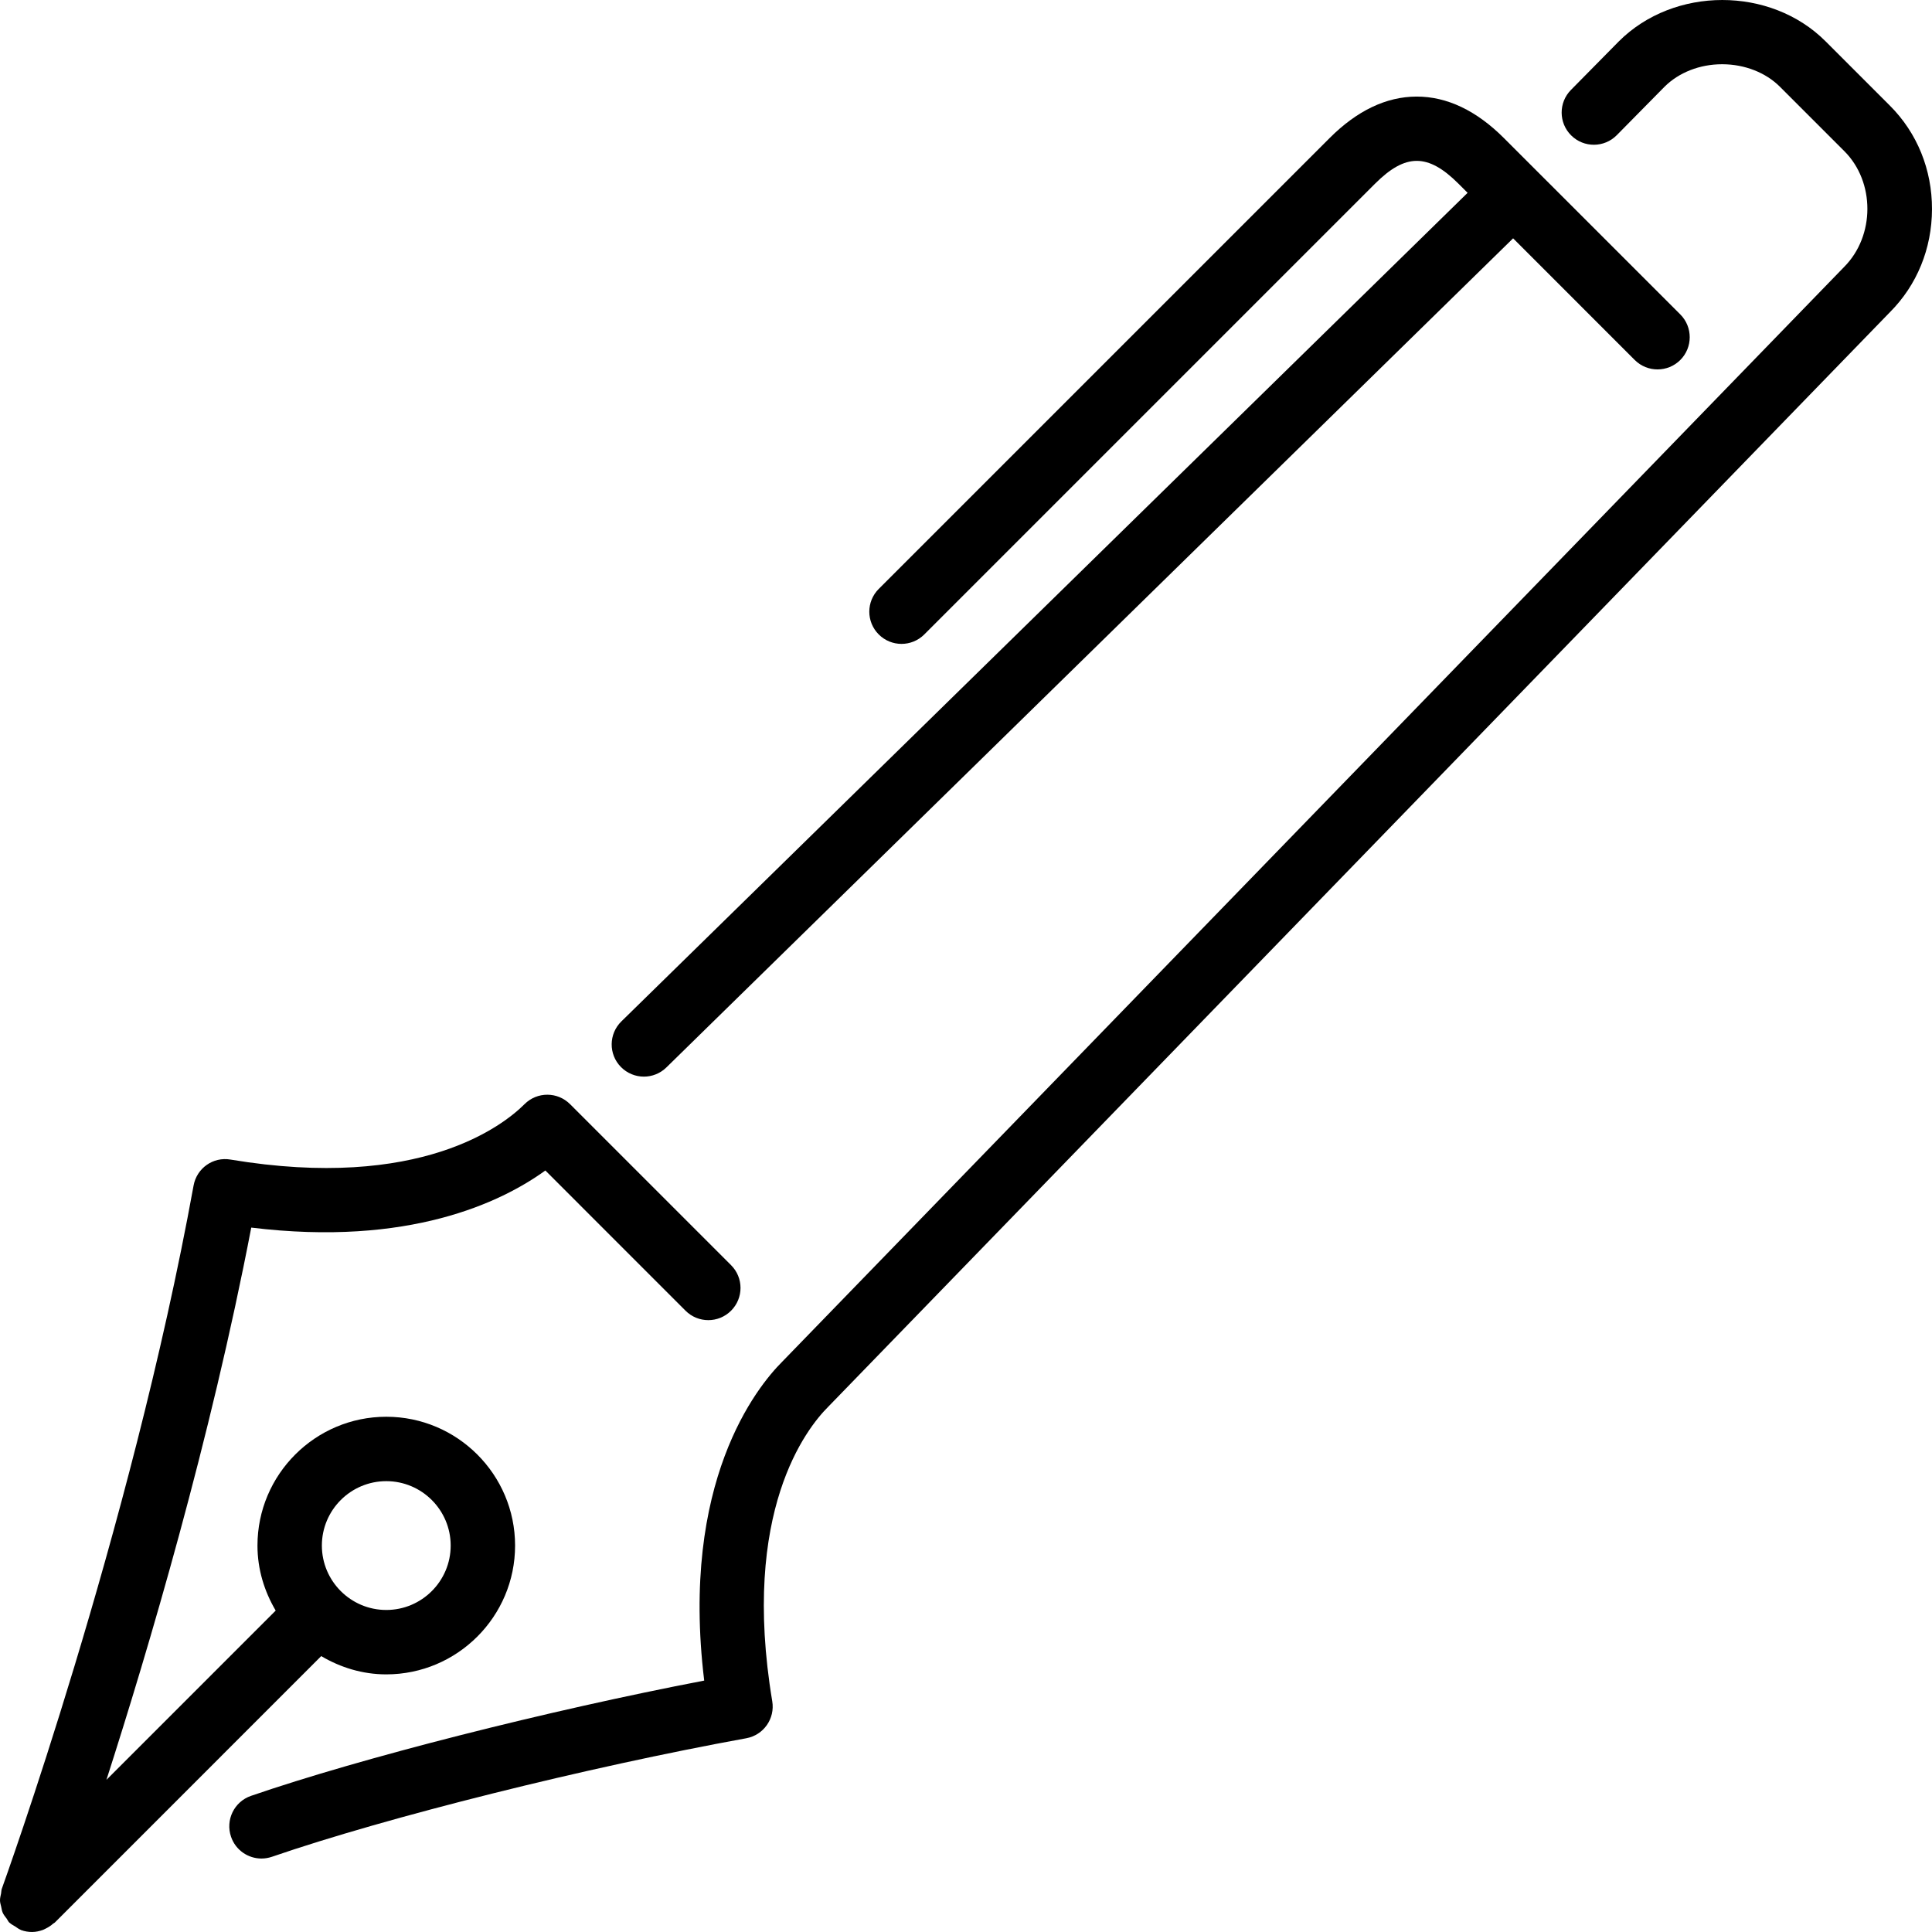 <?xml version="1.0" encoding="iso-8859-1"?>
<!-- Generator: Adobe Illustrator 19.0.0, SVG Export Plug-In . SVG Version: 6.00 Build 0)  -->
<svg version="1.1" id="Layer_1" xmlns="http://www.w3.org/2000/svg" xmlns:xlink="http://www.w3.org/1999/xlink" x="0px" y="0px"
	 viewBox="0 0 511.959 511.959" style="enable-background:new 0 0 511.959 511.959;" xml:space="preserve">
<g>
	<g>
		<g>
			<path d="M170.625,285.295c2.15,0,4.309-0.819,5.965-2.441L400.957,63.155l32.23,32.239c3.337,3.328,8.738,3.328,12.075,0
				c3.328-3.337,3.328-8.738,0-12.075l-38.127-38.118c-0.009-0.008-0.009-0.008-0.009-0.008c0-0.009-0.008-0.009-0.017-0.017
				l-8.584-8.585c-7.296-7.296-15.07-10.999-23.1-10.999h-0.077c-7.996,0.026-15.753,3.721-23.023,10.999L232.859,156.057
				c-3.337,3.337-3.337,8.73,0,12.066c1.664,1.664,3.849,2.5,6.033,2.5c2.185,0,4.369-0.836,6.033-2.5L364.392,48.657
				c8.047-8.038,14.02-8.038,22.067,0l2.441,2.44L164.66,270.66c-3.371,3.294-3.439,8.704-0.137,12.066
				C166.196,284.433,168.407,285.295,170.625,285.295z"/>
			<path d="M102.359,443.69c18.816,0,34.133-15.309,34.133-34.133s-15.317-34.133-34.133-34.133s-34.133,15.309-34.133,34.133
				c0,6.315,1.835,12.151,4.83,17.229l-44.851,44.851c11.076-34.449,27.571-90.095,38.374-146.338
				c41.796,5.103,66.278-6.707,77.935-15.13l37.146,37.154c3.336,3.336,8.73,3.336,12.066,0c3.337-3.337,3.337-8.73,0-12.066
				l-42.667-42.667c-3.337-3.336-8.73-3.336-12.066,0c-5.564,5.564-27.597,23.074-77.901,14.686
				c-4.625-0.802-8.969,2.295-9.796,6.886C34.561,406.203,0.812,499.575,0.479,500.505c-0.154,0.418-0.111,0.828-0.196,1.246
				c-0.128,0.631-0.299,1.246-0.282,1.886c0.009,0.555,0.188,1.067,0.307,1.604c0.119,0.529,0.179,1.067,0.401,1.579
				c0.256,0.597,0.683,1.092,1.075,1.621c0.239,0.333,0.375,0.717,0.674,1.015c0.034,0.034,0.085,0.043,0.128,0.085
				c0.401,0.393,0.947,0.64,1.442,0.956c0.469,0.299,0.905,0.666,1.417,0.87c0.043,0.017,0.077,0.051,0.128,0.077
				c0.973,0.35,1.954,0.512,2.918,0.512c1.015,0,1.98-0.222,2.918-0.563c0.273-0.102,0.512-0.256,0.776-0.375
				c0.691-0.341,1.306-0.751,1.886-1.263c0.137-0.12,0.316-0.162,0.452-0.299l70.596-70.605
				C90.207,441.856,96.044,443.69,102.359,443.69z M102.359,392.49c9.412,0,17.067,7.654,17.067,17.067s-7.654,17.067-17.067,17.067
				c-9.412,0-17.067-7.654-17.067-17.067S92.946,392.49,102.359,392.49z"/>
			<path d="M500.805,27.997l-17.067-17.067c-14.566-14.575-40.141-14.583-54.776,0.043l-12.681,12.86
				c-3.311,3.354-3.277,8.755,0.085,12.066c3.345,3.311,8.755,3.277,12.066-0.085l12.638-12.817
				c3.806-3.797,9.361-5.973,15.249-5.973h0.137c5.897,0.026,11.452,2.21,15.215,5.973l17.067,17.067
				c8.149,8.149,8.149,22.451-0.085,30.694L207.259,360.857c-6.682,6.682-27.051,31.829-20.651,84.48
				c-41.532,7.97-90.803,20.463-120.098,30.549c-4.454,1.536-6.818,6.391-5.282,10.846c1.212,3.541,4.523,5.76,8.064,5.76
				c0.913,0,1.86-0.154,2.782-0.469c30.507-10.505,83.371-23.714,125.679-31.403c4.591-0.836,7.654-5.197,6.886-9.805
				c-8.38-50.27,9.122-72.329,14.78-77.986L500.805,82.73c7.168-7.168,11.127-16.862,11.153-27.298
				C511.984,44.953,508.025,35.208,500.805,27.997z"/>
		</g>
	</g>
</g>
<g>
</g>
<g>
</g>
<g>
</g>
<g>
</g>
<g>
</g>
<g>
</g>
<g>
</g>
<g>
</g>
<g>
</g>
<g>
</g>
<g>
</g>
<g>
</g>
<g>
</g>
<g>
</g>
<g>
</g>
</svg>
